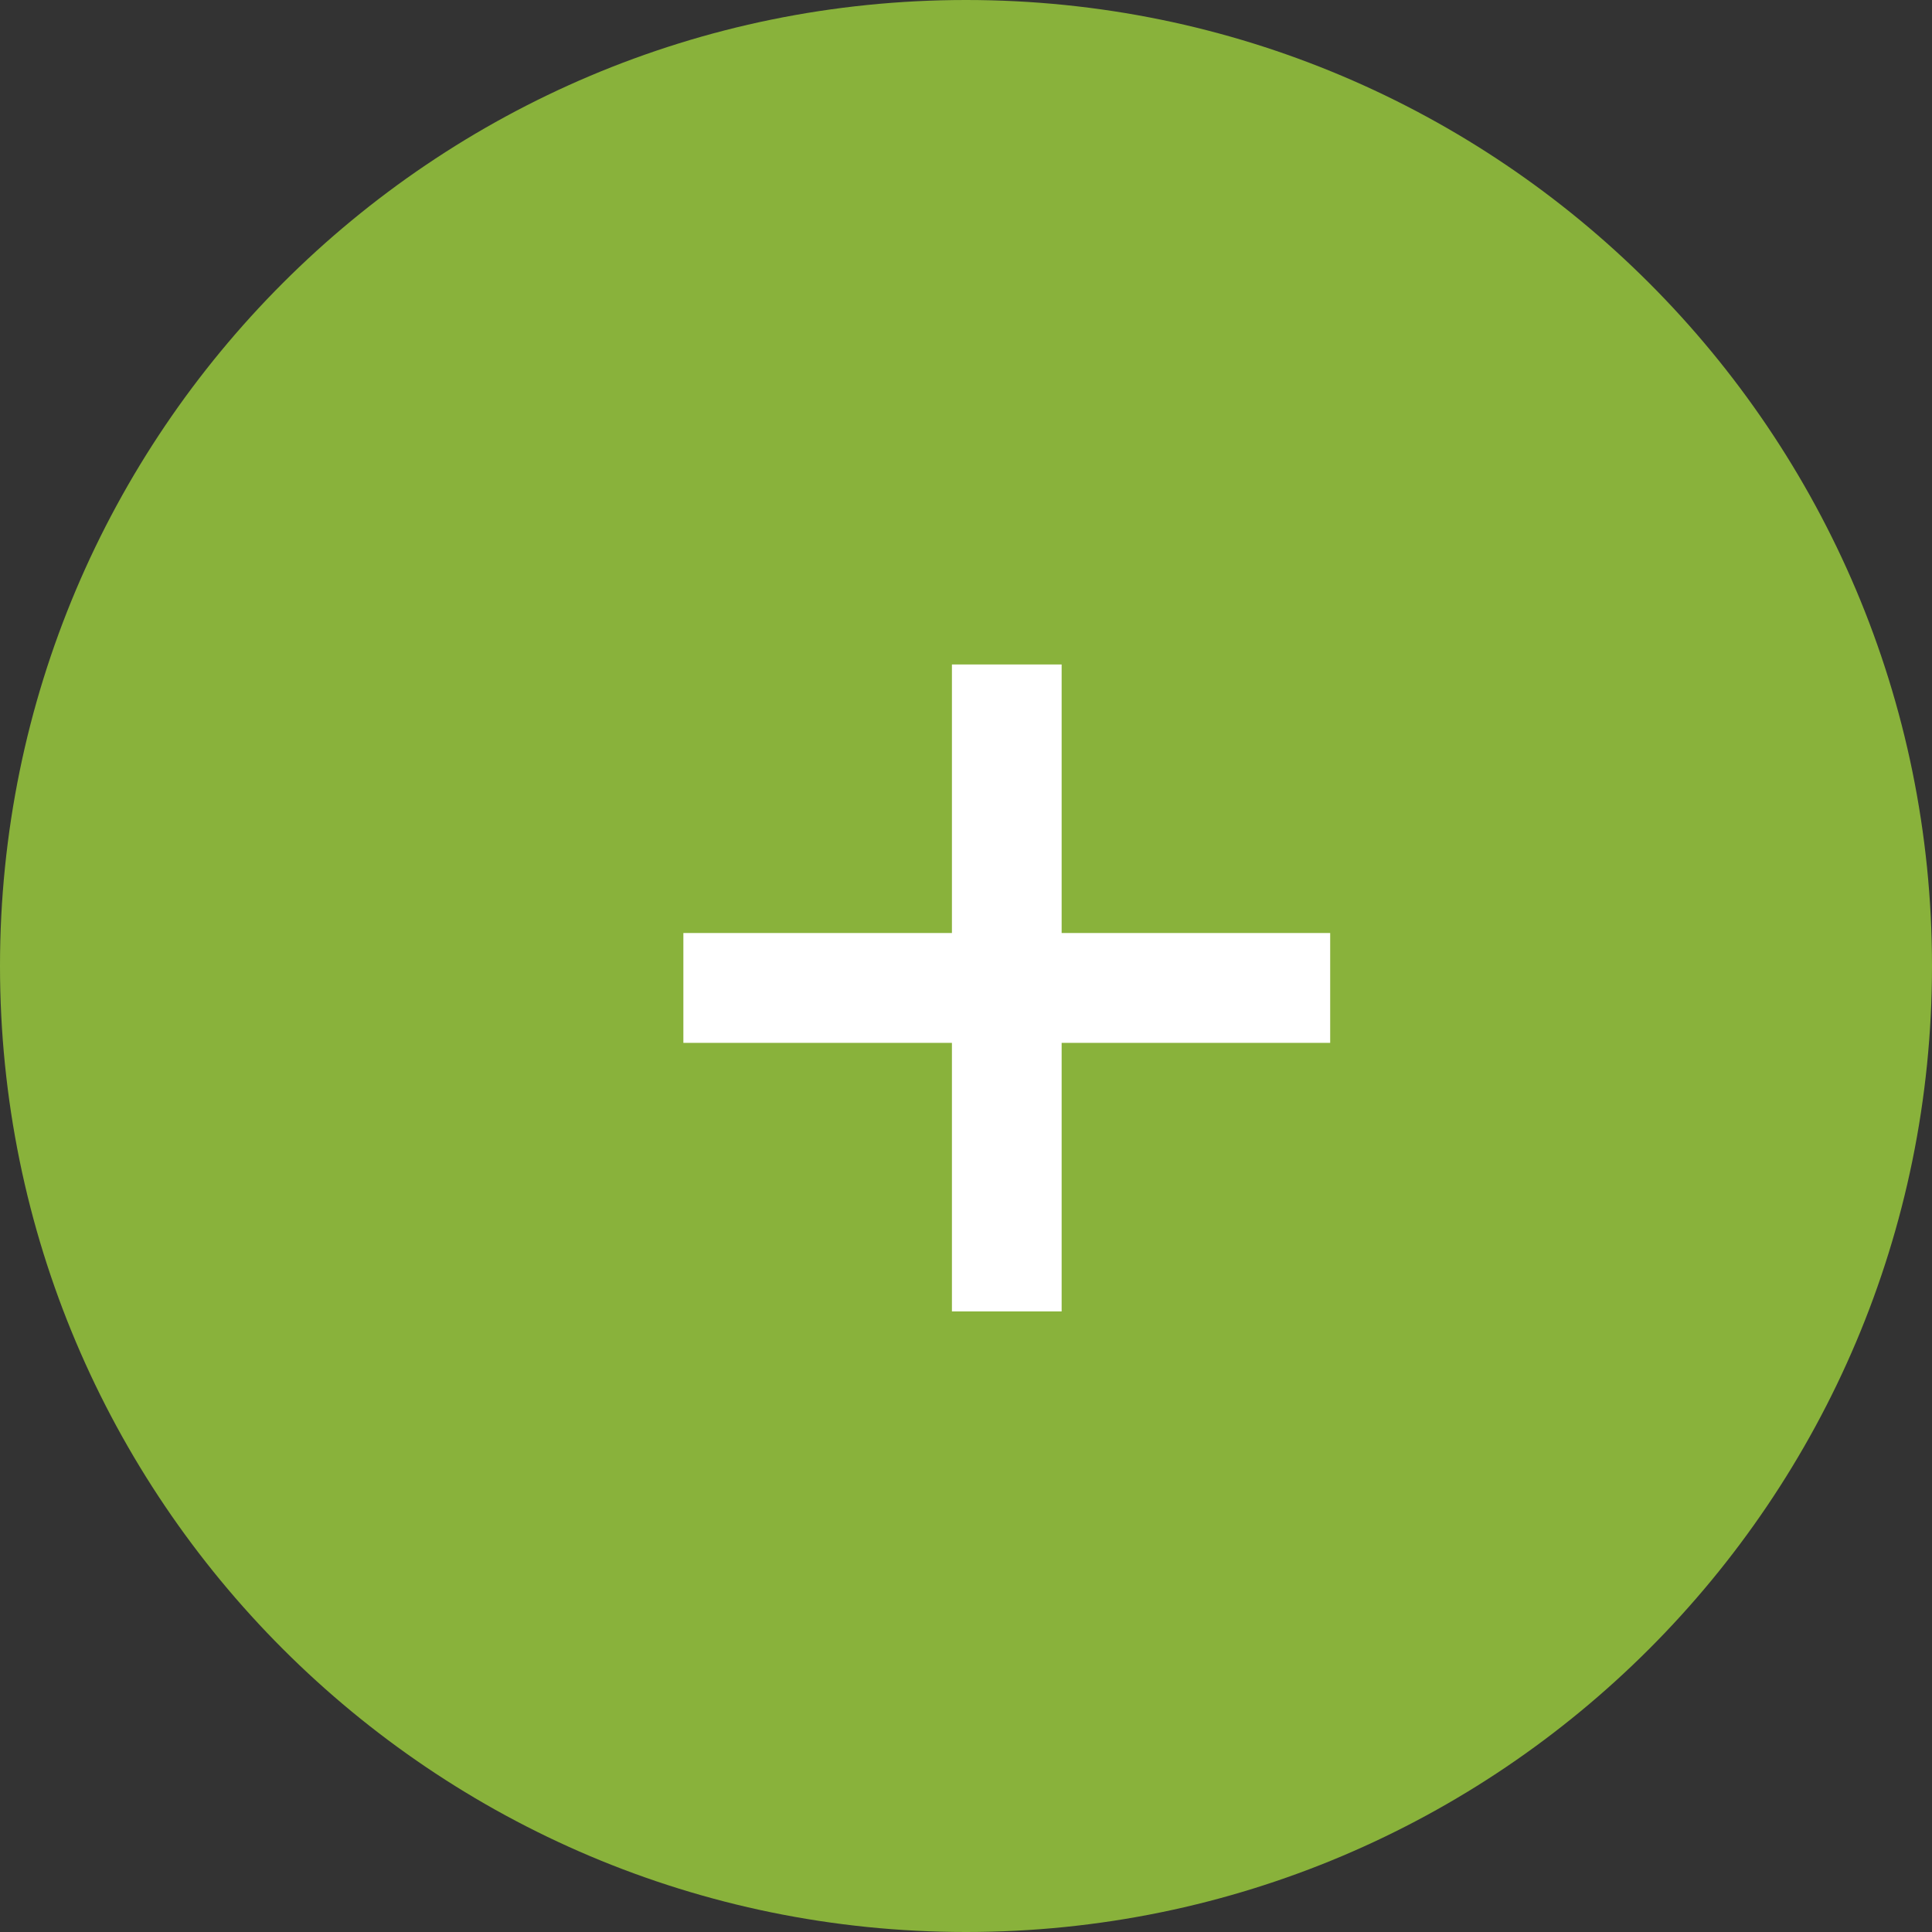 <?xml version="1.0" encoding="UTF-8"?> <svg xmlns="http://www.w3.org/2000/svg" width="14" height="14" viewBox="0 0 14 14" fill="none"><rect x="0" y="0" width="14" height="14" fill="#333333" stroke="none"/><g clip-path="url(#clip0_1474_12)"><path d="M7 14C10.866 14 14 10.866 14 7C14 3.134 10.866 0 7 0C3.134 0 0 3.134 0 7C0 10.866 3.134 14 7 14Z" fill="#89B23B"></path><path d="M6.898 9.503V4.815H7.693V9.503H6.898ZM4.952 7.557V6.761H9.639V7.557H4.952Z" fill="white"></path></g><defs><clipPath id="clip0_1474_12"><rect width="14" height="14" fill="white"></rect></clipPath></defs></svg> 